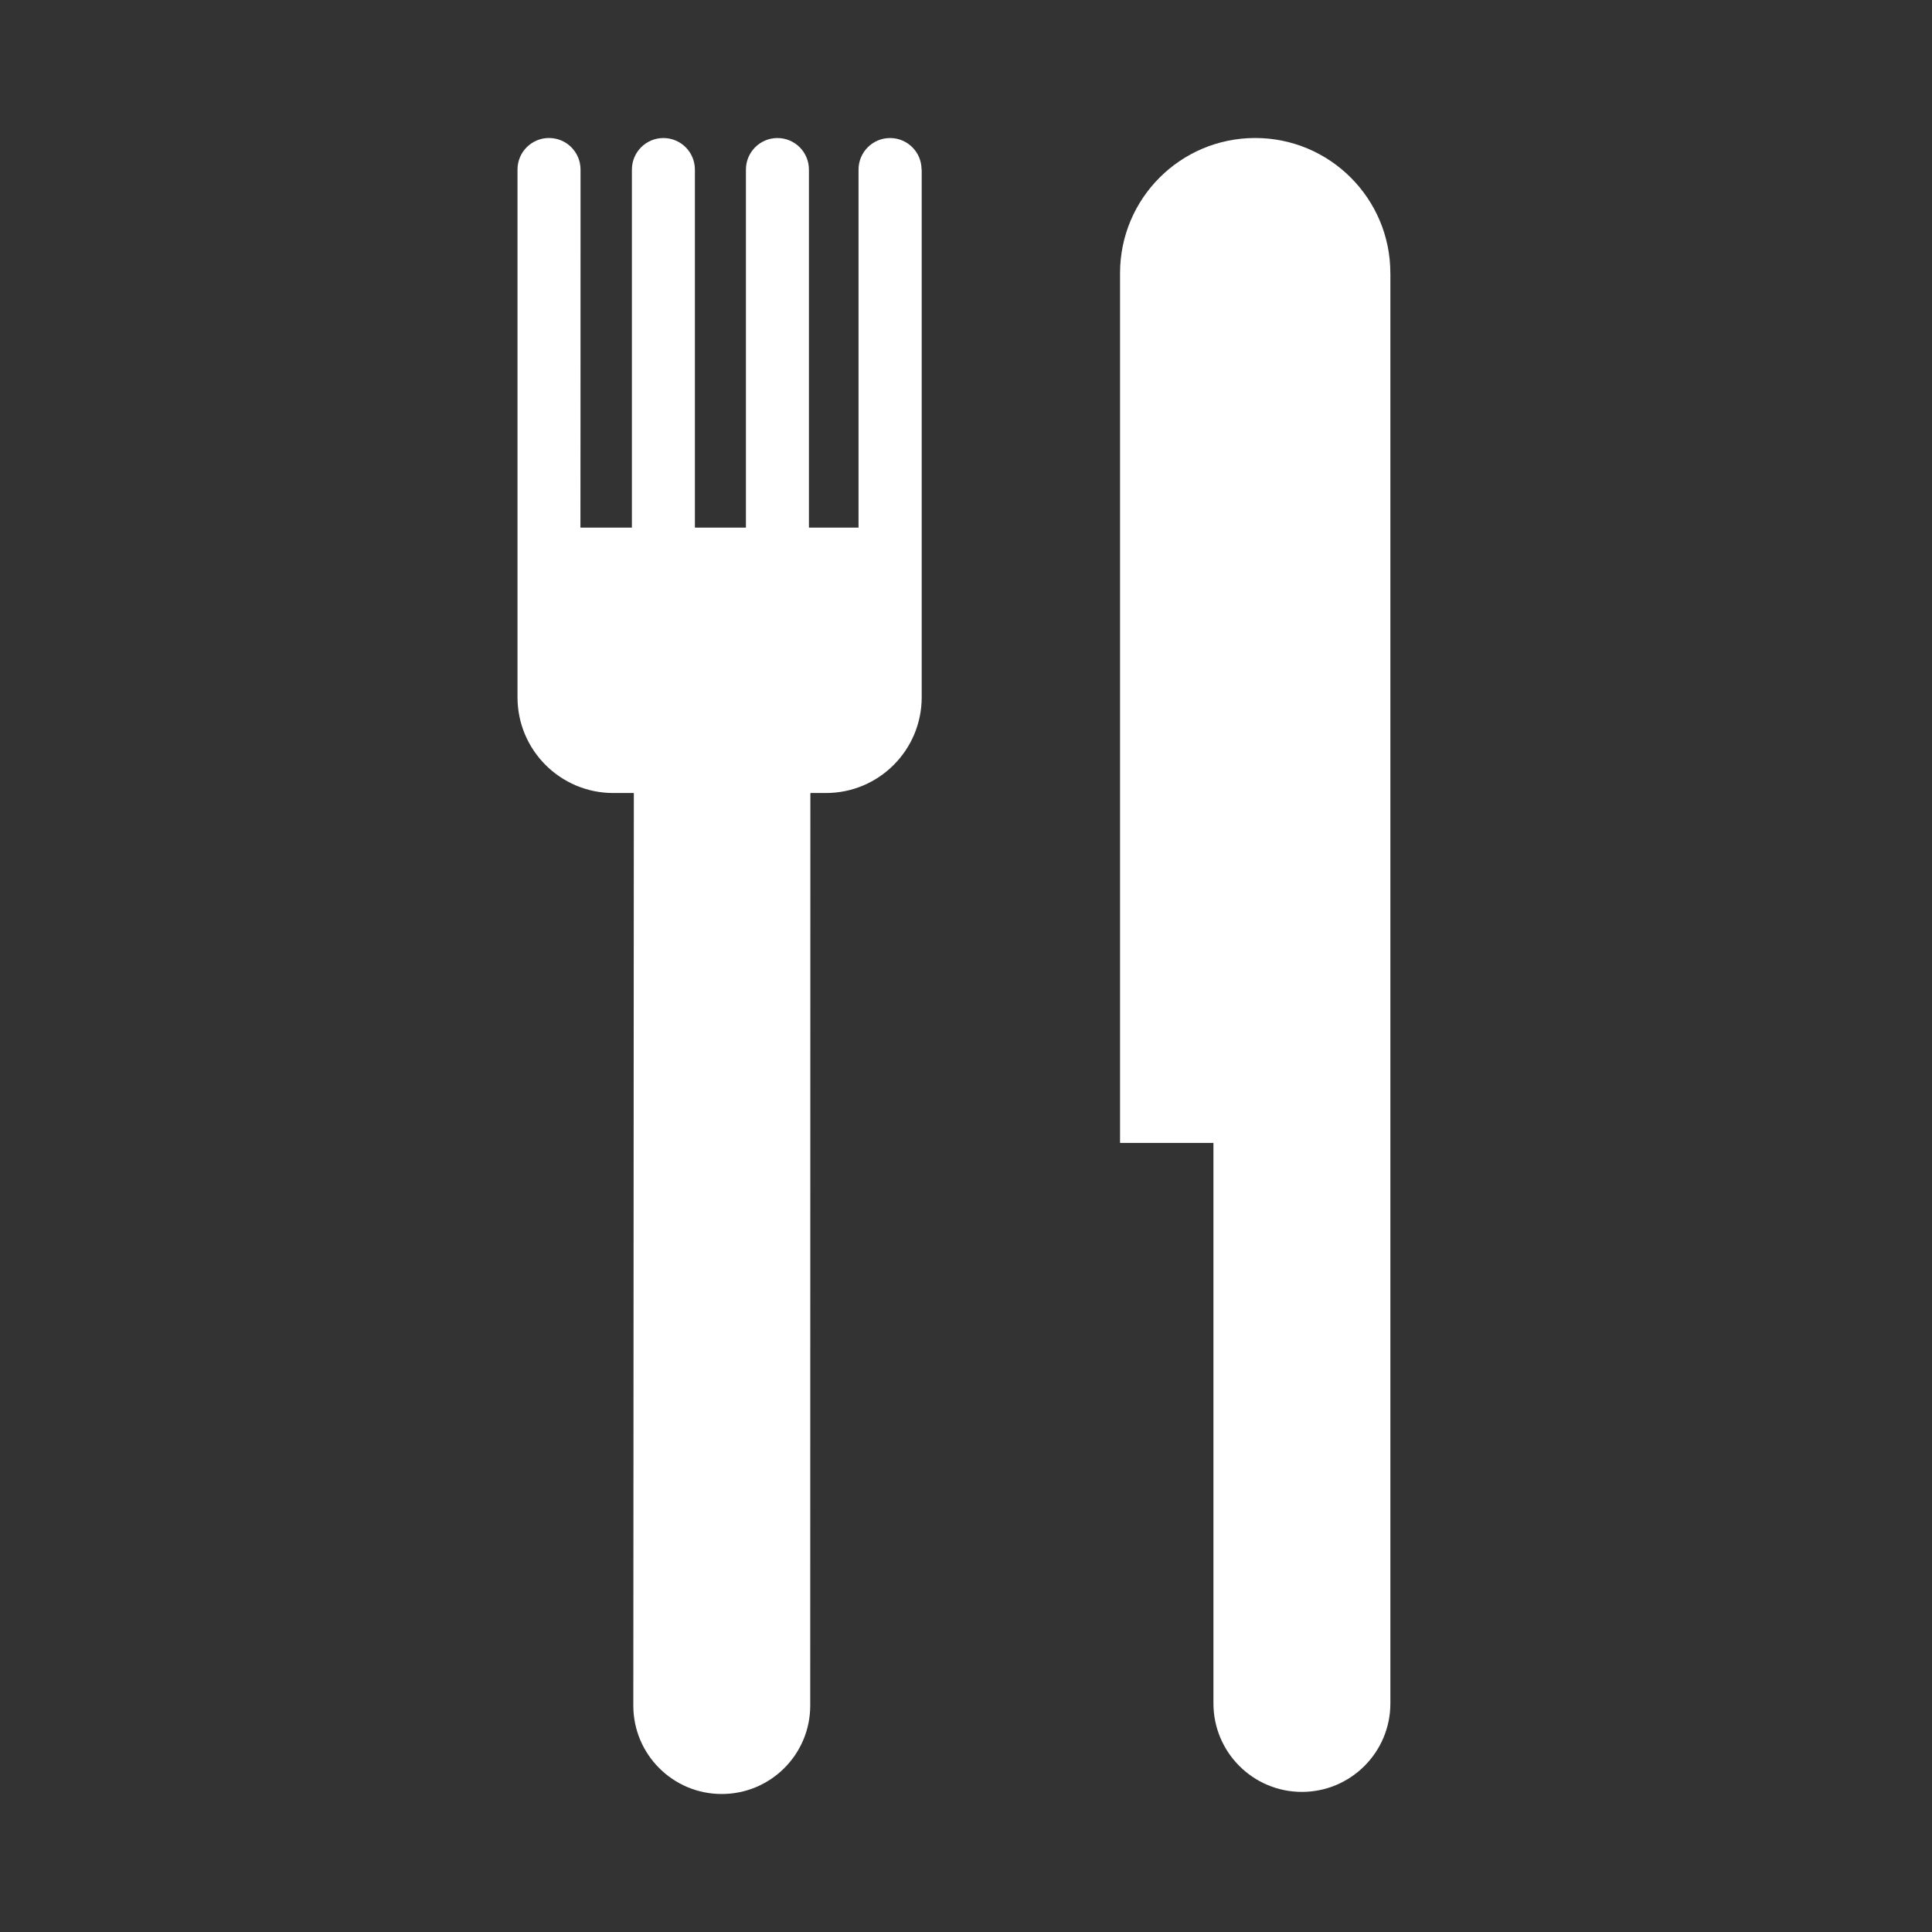 <svg width="56" height="56" viewBox="0 0 56 56" fill="none" xmlns="http://www.w3.org/2000/svg">
<rect x="0" y="0" width="56" height="56" fill="#333333" stroke="none"/>
<path d="M40.301 7.917V49.374C40.301 50.79 39.152 51.939 37.736 51.939C36.32 51.939 35.172 50.79 35.172 49.374V33.128H32.465V7.917C32.465 5.753 34.218 4 36.382 4C38.546 4 40.3 5.753 40.3 7.917H40.301Z" fill="white"/>
<path d="M26.716 4.914V20.21C26.716 21.743 25.474 22.986 23.94 22.986H23.502C23.502 22.986 23.494 22.993 23.489 22.996L23.485 49.437C23.485 50.853 22.336 52 20.92 52C19.504 52 18.357 50.853 18.357 49.437L18.372 22.993L18.366 22.986H17.776C16.243 22.986 15 21.743 15 20.21V4.914C15 4.409 15.408 4 15.913 4C16.165 4 16.394 4.102 16.559 4.267C16.724 4.433 16.827 4.661 16.827 4.914V6.954C16.829 9.502 16.824 15.293 16.824 15.293H18.316V4.916C18.316 4.411 18.724 4.001 19.229 4.001C19.481 4.001 19.71 4.103 19.875 4.269C20.04 4.434 20.142 4.663 20.142 4.916V15.293H21.621V4.916C21.621 4.411 22.029 4.001 22.534 4.001C22.787 4.001 23.014 4.103 23.18 4.269C23.345 4.434 23.447 4.663 23.447 4.916V15.293H24.885V4.916C24.885 4.411 25.294 4.001 25.799 4.001C26.051 4.001 26.279 4.103 26.445 4.269C26.61 4.434 26.712 4.663 26.712 4.916L26.716 4.914Z" fill="white"/>
</svg>
